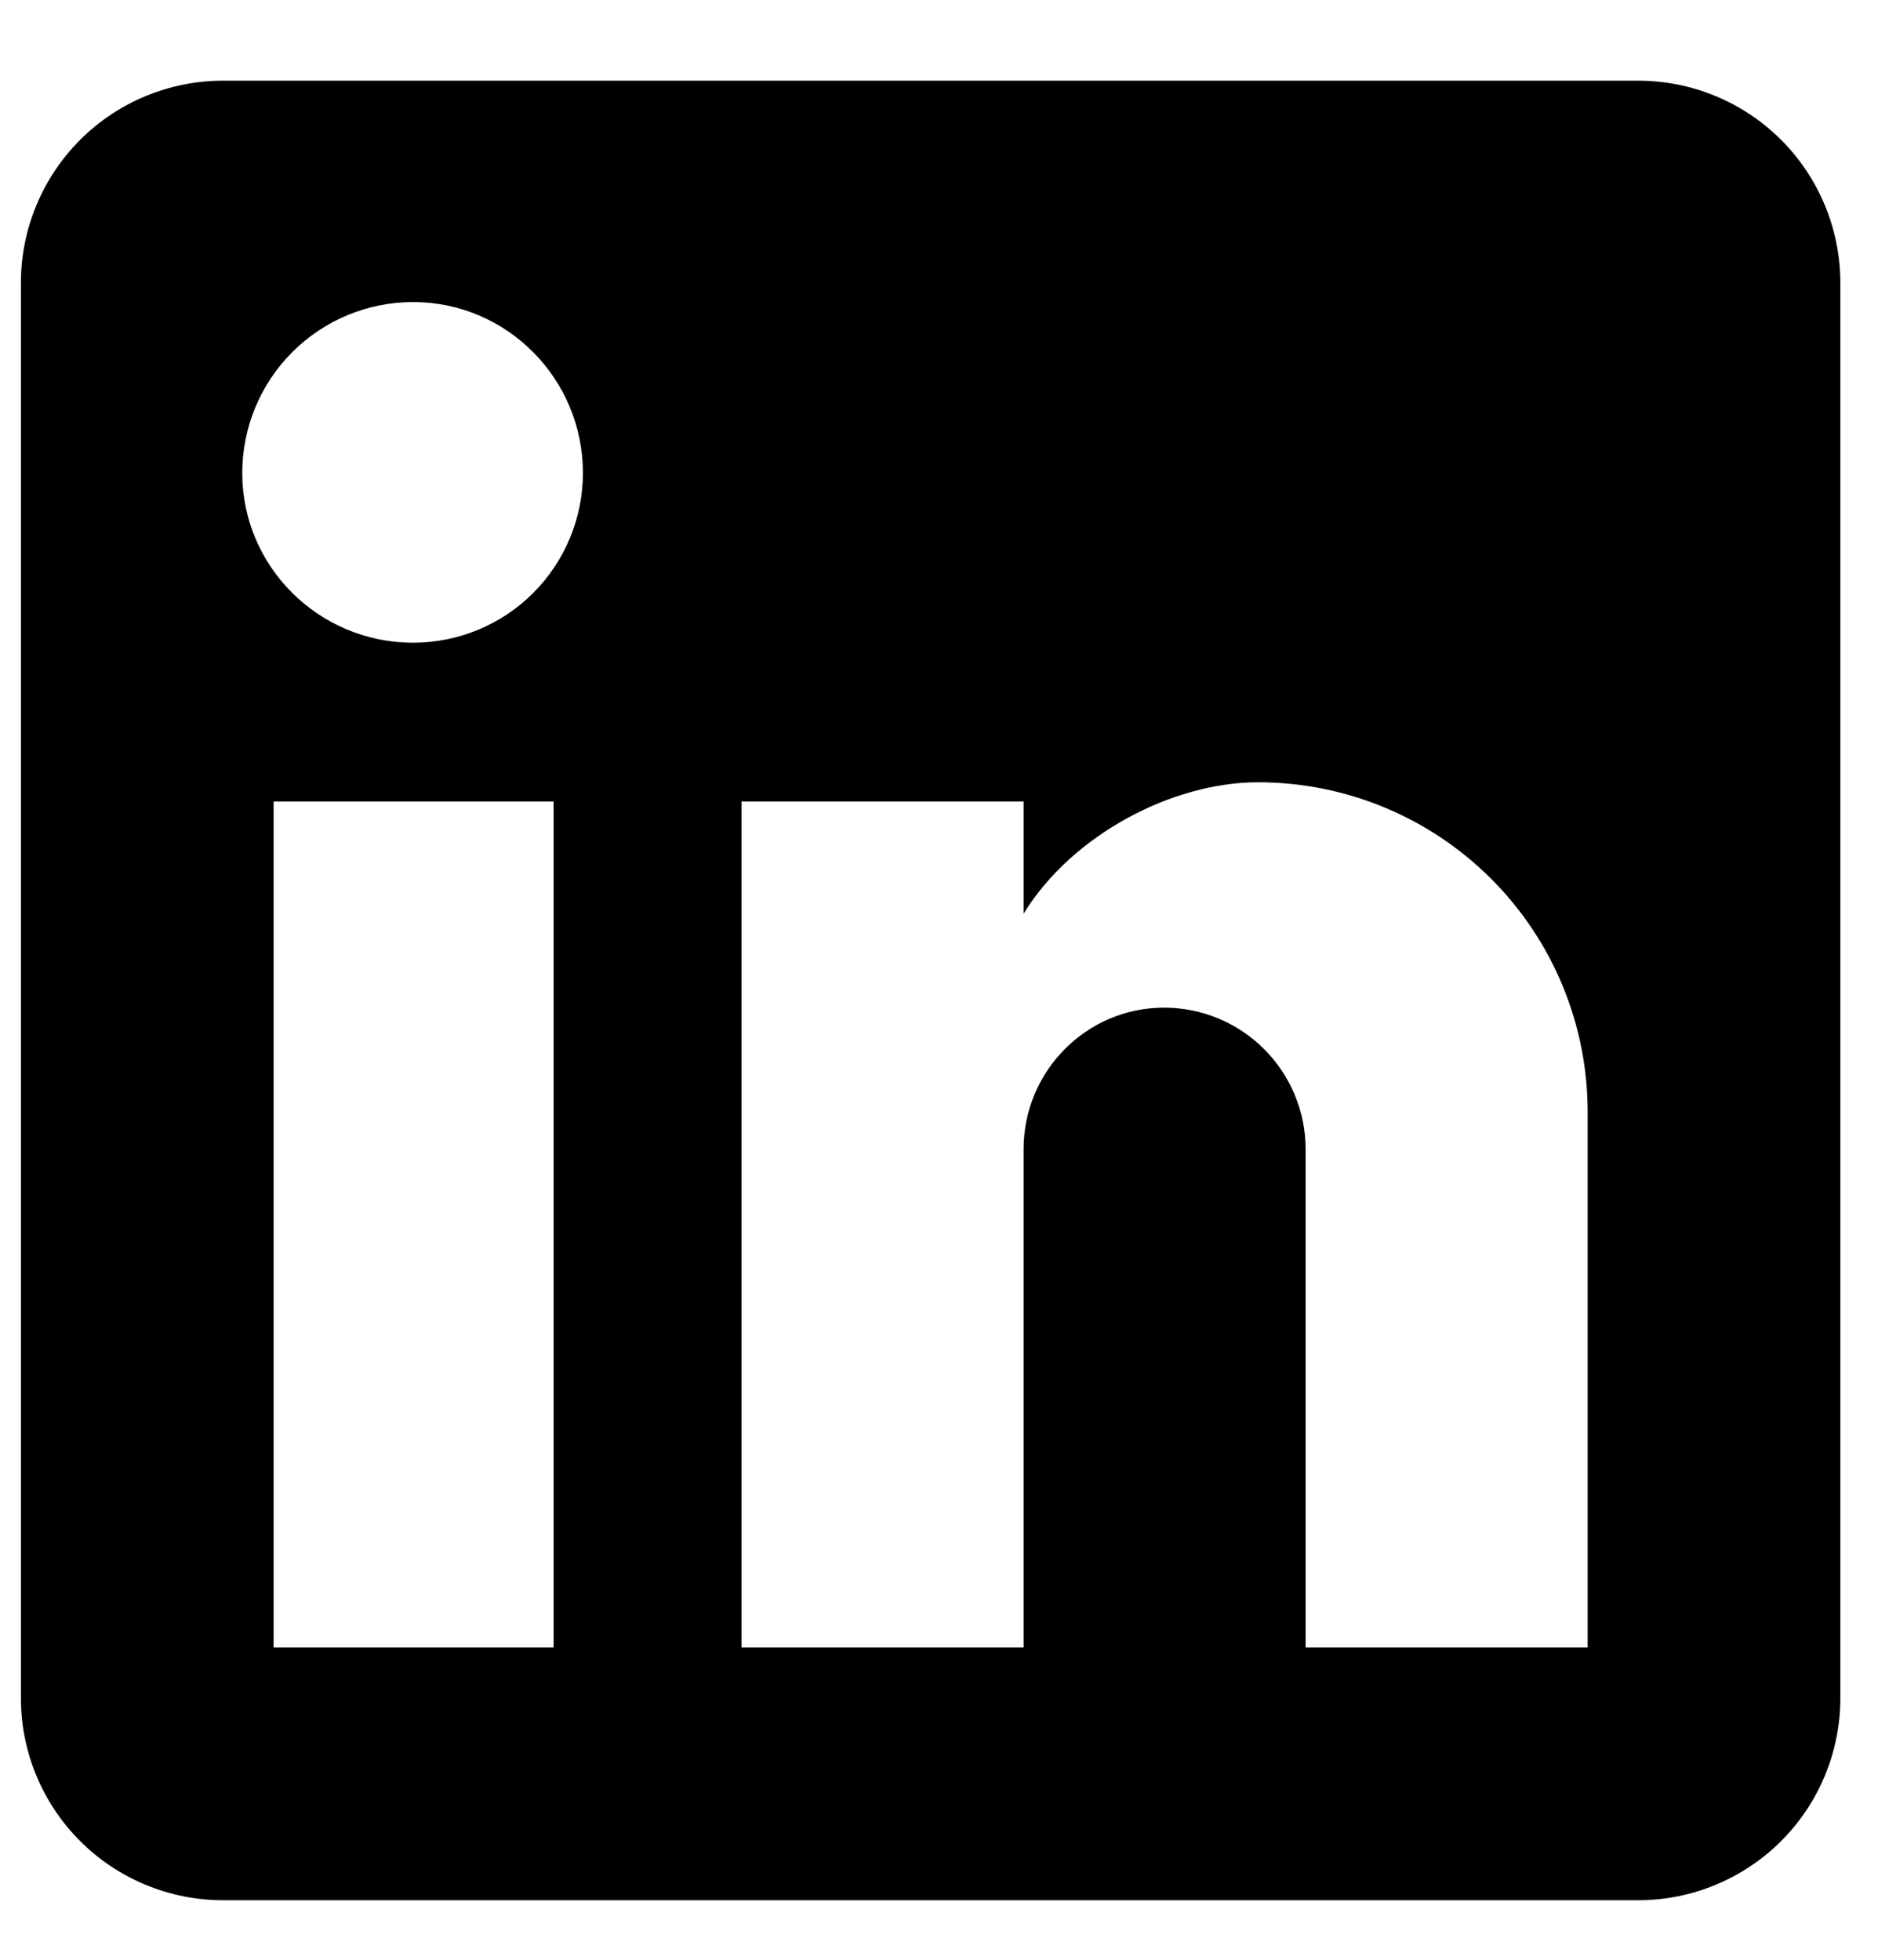 <svg width="23" height="24" viewBox="0 0 23 24" fill="none" xmlns="http://www.w3.org/2000/svg">
<path d="M20.063 0.988C20.72 0.988 21.349 1.249 21.814 1.713C22.278 2.178 22.539 2.808 22.539 3.464V20.795C22.539 21.452 22.278 22.082 21.814 22.546C21.349 23.01 20.72 23.271 20.063 23.271H2.732C2.075 23.271 1.445 23.01 0.981 22.546C0.517 22.082 0.256 21.452 0.256 20.795V3.464C0.256 2.808 0.517 2.178 0.981 1.713C1.445 1.249 2.075 0.988 2.732 0.988H20.063ZM19.444 20.176V13.615C19.444 12.545 19.019 11.518 18.262 10.762C17.505 10.005 16.479 9.58 15.408 9.58C14.356 9.58 13.13 10.223 12.536 11.189V9.815H9.082V20.176H12.536V14.073C12.536 13.12 13.304 12.34 14.257 12.34C14.717 12.34 15.158 12.523 15.482 12.848C15.807 13.173 15.99 13.614 15.99 14.073V20.176H19.444ZM5.059 7.871C5.611 7.871 6.14 7.652 6.53 7.262C6.92 6.872 7.139 6.343 7.139 5.792C7.139 4.64 6.21 3.699 5.059 3.699C4.504 3.699 3.972 3.92 3.58 4.312C3.187 4.705 2.967 5.237 2.967 5.792C2.967 6.943 3.908 7.871 5.059 7.871ZM6.78 20.176V9.815H3.351V20.176H6.78Z" fill="black"/>
</svg>
